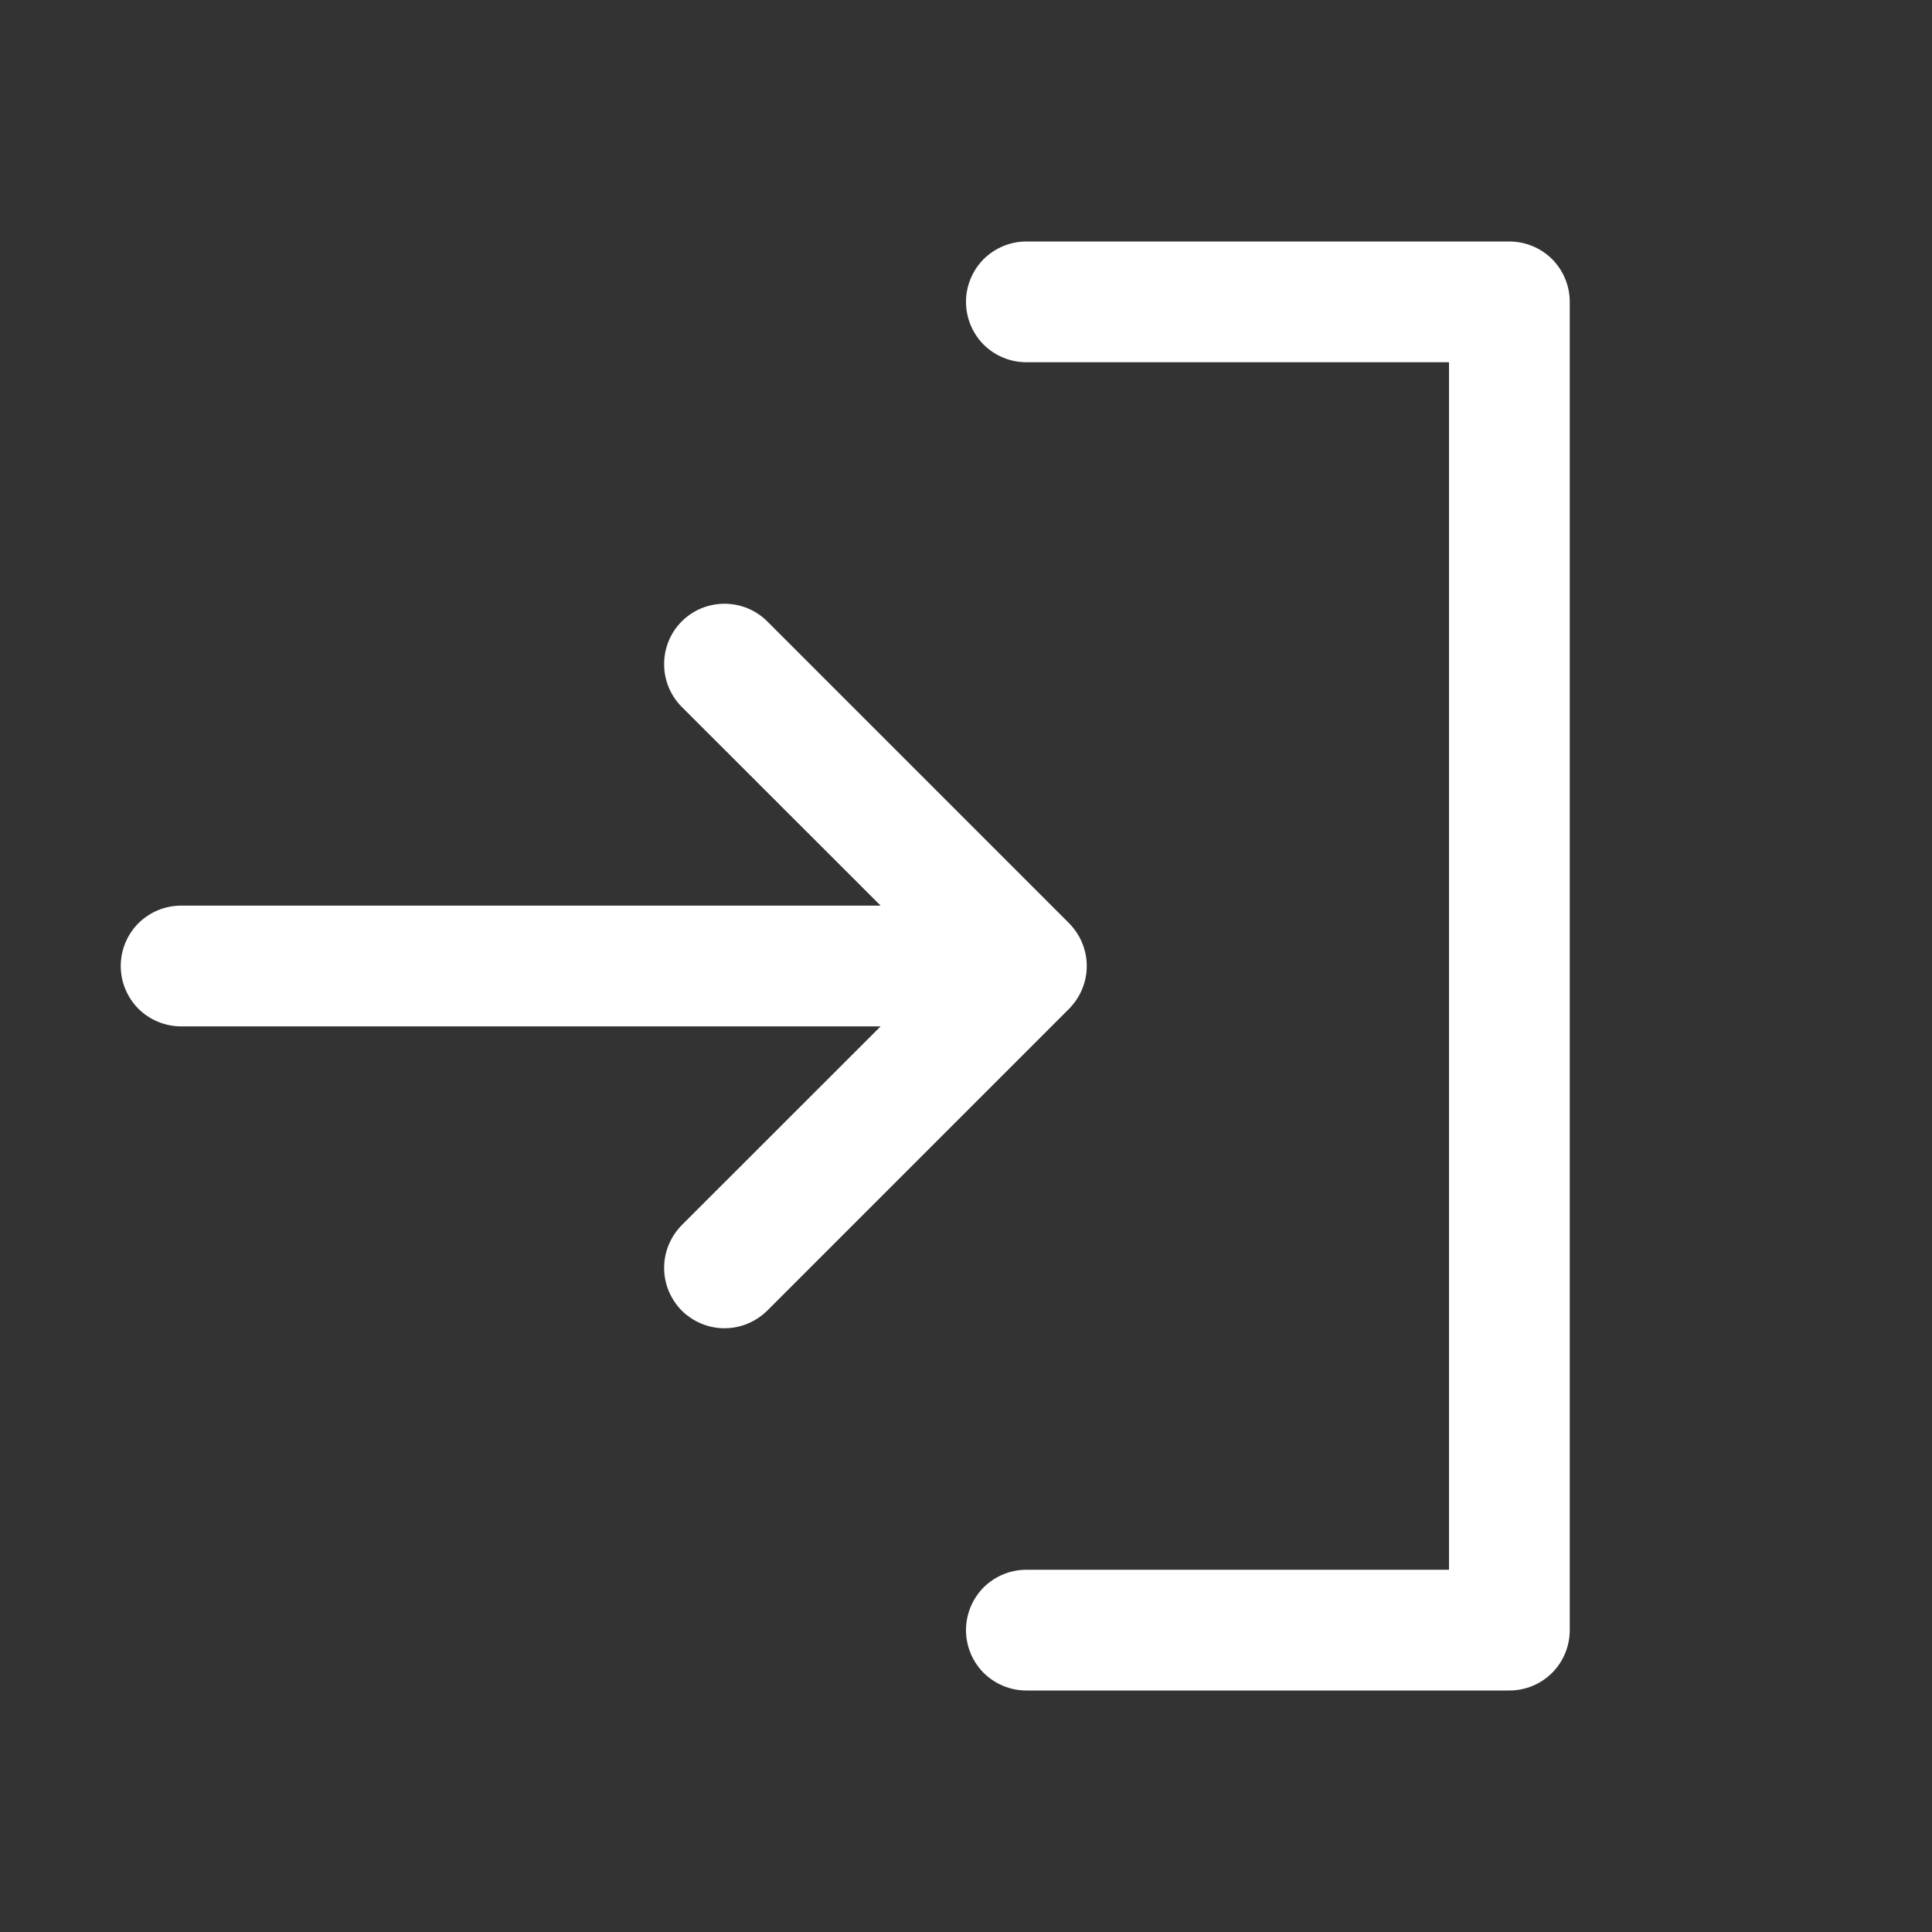 <svg width="16" height="16" viewBox="0 0 16 16" fill="none" xmlns="http://www.w3.org/2000/svg">
<rect x="0" y="0" width="16" height="16" fill="#333333" stroke="none"/>
<path d="M8.854 8.354L6.354 10.854C6.307 10.9 6.252 10.937 6.191 10.962C6.131 10.987 6.066 11 6 11C5.934 11 5.869 10.987 5.809 10.962C5.748 10.937 5.693 10.9 5.646 10.854C5.6 10.807 5.563 10.752 5.538 10.691C5.513 10.631 5.5 10.566 5.5 10.5C5.5 10.434 5.513 10.369 5.538 10.309C5.563 10.248 5.6 10.193 5.646 10.146L7.293 8.5H1.5C1.367 8.5 1.24 8.447 1.146 8.354C1.053 8.26 1 8.133 1 8C1 7.867 1.053 7.74 1.146 7.646C1.24 7.553 1.367 7.5 1.5 7.5H7.293L5.646 5.854C5.552 5.76 5.5 5.633 5.5 5.5C5.5 5.367 5.552 5.24 5.646 5.146C5.74 5.052 5.867 5 6 5C6.133 5 6.26 5.052 6.354 5.146L8.854 7.646C8.9 7.693 8.937 7.748 8.962 7.809C8.987 7.869 9 7.934 9 8C9 8.066 8.987 8.131 8.962 8.191C8.937 8.252 8.9 8.307 8.854 8.354ZM12.5 2H8.5C8.367 2 8.24 2.053 8.146 2.146C8.053 2.24 8 2.367 8 2.5C8 2.633 8.053 2.76 8.146 2.854C8.24 2.947 8.367 3 8.5 3H12V13H8.5C8.367 13 8.24 13.053 8.146 13.146C8.053 13.24 8 13.367 8 13.5C8 13.633 8.053 13.76 8.146 13.854C8.24 13.947 8.367 14 8.5 14H12.5C12.633 14 12.76 13.947 12.854 13.854C12.947 13.76 13 13.633 13 13.5V2.5C13 2.367 12.947 2.24 12.854 2.146C12.76 2.053 12.633 2 12.5 2Z" fill="white"/>
</svg>
